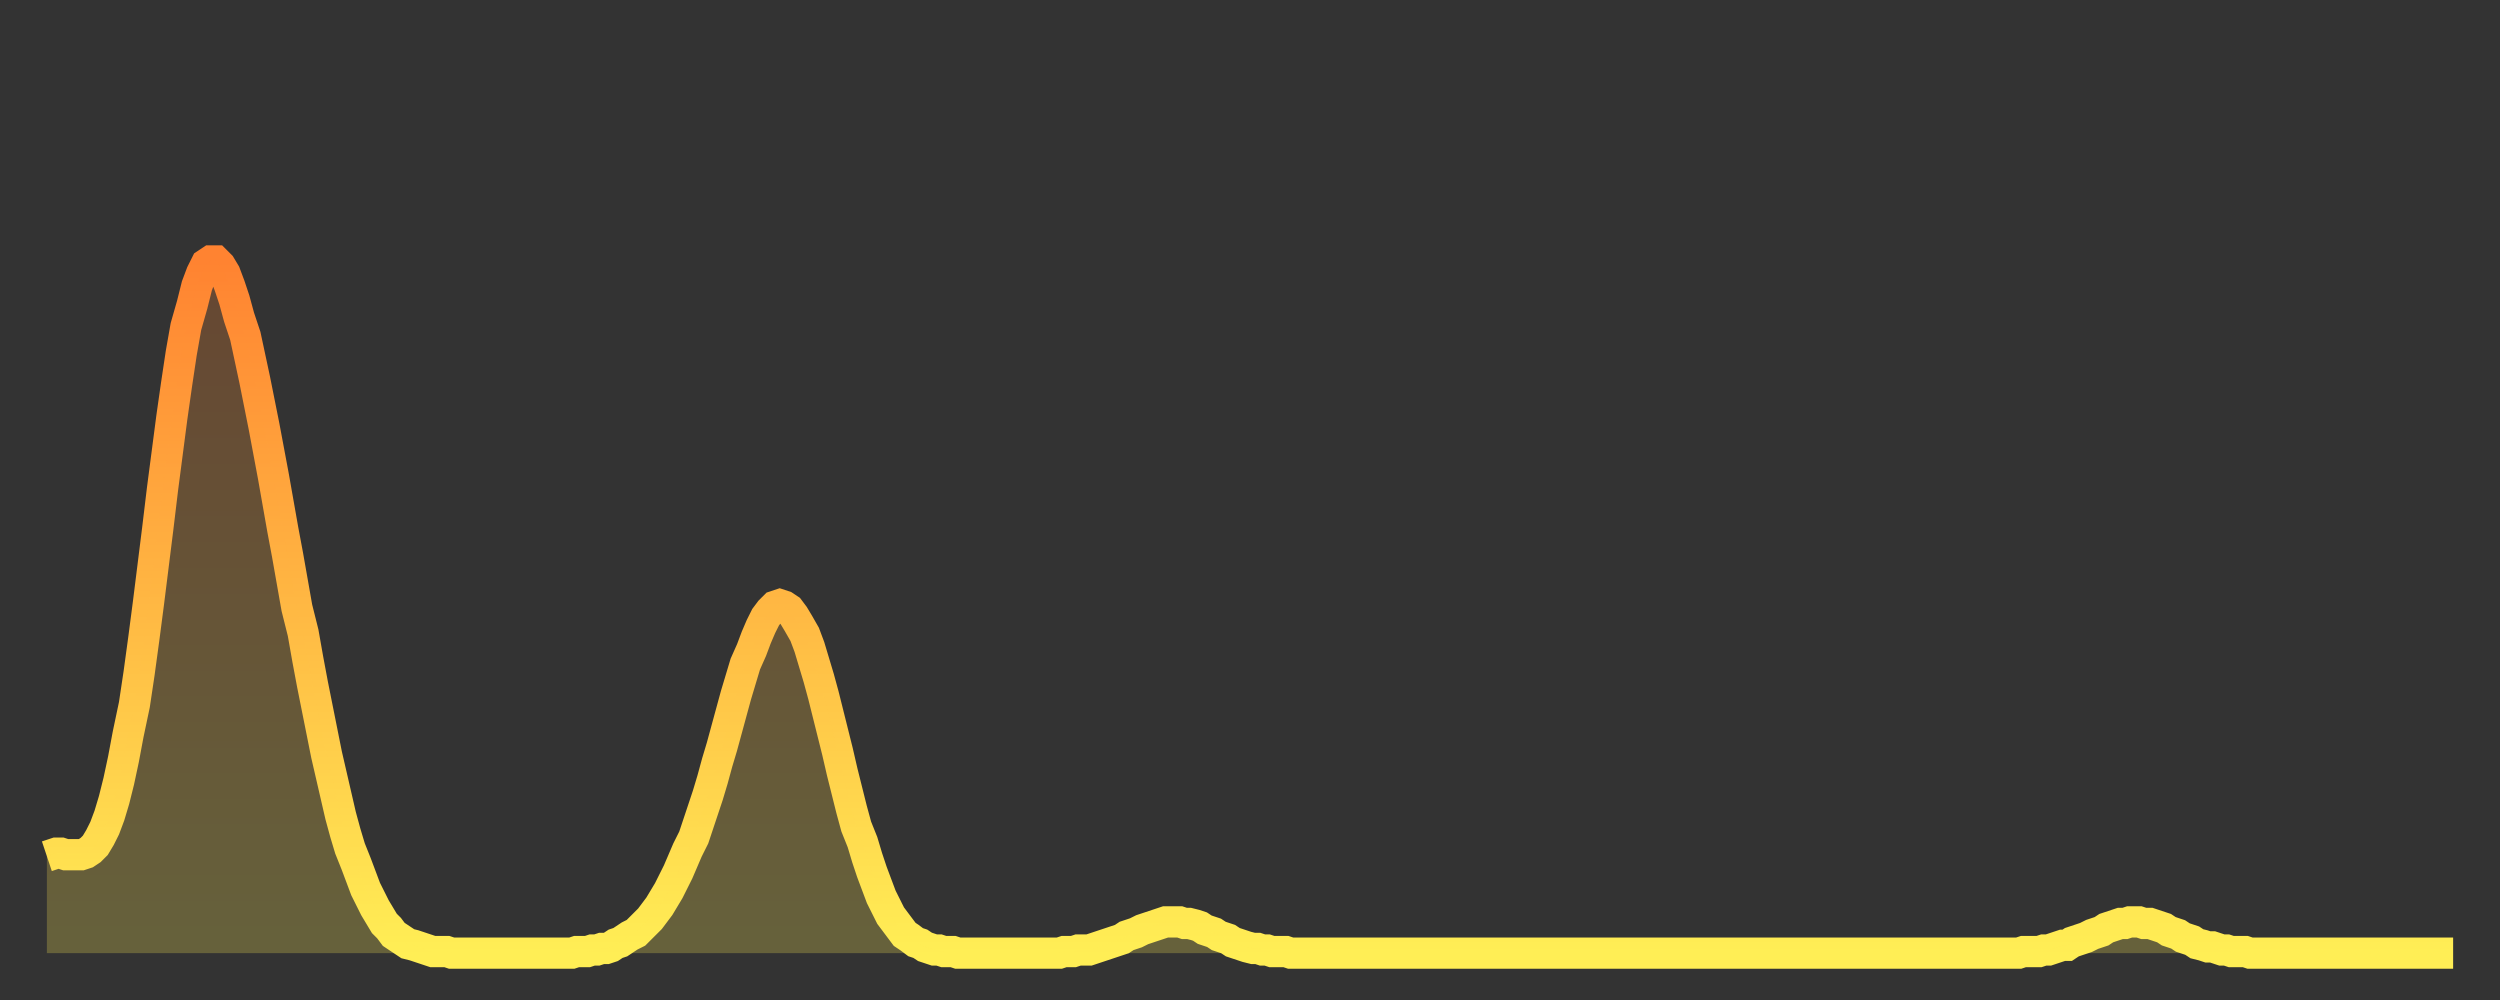 <?xml version="1.0" encoding="utf-8" ?>
<svg baseProfile="full" height="64" version="1.1" width="160" xmlns="http://www.w3.org/2000/svg" xmlns:ev="http://www.w3.org/2001/xml-events" xmlns:xlink="http://www.w3.org/1999/xlink"><rect width="100%" height="100%" fill="#333333" stroke="none"/><defs><linearGradient id="id1791660" x1="0" x2="0" y1="0" y2="1"><stop offset="0%" stop-color="#ff8331" /><stop offset="50%" stop-color="#ffb843" /><stop offset="100%" stop-color="#ffee55" /></linearGradient></defs><g transform="translate(3,3)"><g><path d="M 0.0 51.8 0.3 51.7 0.6 51.6 0.9 51.6 1.2 51.7 1.5 51.7 1.9 51.7 2.2 51.7 2.5 51.6 2.8 51.4 3.1 51.1 3.4 50.6 3.7 50.0 4.0 49.2 4.3 48.2 4.6 47.0 4.9 45.6 5.2 44.0 5.6 42.1 5.9 40.1 6.2 37.9 6.5 35.6 6.8 33.2 7.1 30.8 7.4 28.3 7.7 26.0 8.0 23.7 8.3 21.6 8.6 19.6 8.9 17.9 9.3 16.5 9.6 15.3 9.9 14.5 10.2 13.9 10.5 13.7 10.8 13.7 11.1 14.0 11.4 14.5 11.7 15.3 12.0 16.2 12.3 17.3 12.7 18.5 13.0 19.9 13.3 21.3 13.6 22.8 13.9 24.3 14.2 25.9 14.5 27.5 14.8 29.2 15.1 30.9 15.4 32.5 15.7 34.2 16.0 35.9 16.4 37.5 16.7 39.2 17.0 40.8 17.3 42.3 17.6 43.8 17.9 45.3 18.2 46.6 18.5 47.9 18.8 49.2 19.1 50.3 19.4 51.3 19.8 52.3 20.1 53.1 20.4 53.9 20.7 54.5 21.0 55.1 21.3 55.6 21.6 56.1 21.9 56.4 22.2 56.8 22.5 57.0 22.8 57.2 23.1 57.4 23.5 57.5 23.8 57.6 24.1 57.7 24.4 57.8 24.7 57.9 25.0 57.9 25.3 57.9 25.6 57.9 25.9 58.0 26.2 58.0 26.5 58.0 26.8 58.0 27.2 58.0 27.5 58.0 27.8 58.0 28.1 58.0 28.4 58.0 28.7 58.0 29.0 58.0 29.3 58.0 29.6 58.0 29.9 58.0 30.2 58.0 30.6 58.0 30.9 58.0 31.2 58.0 31.5 58.0 31.8 58.0 32.1 58.0 32.4 58.0 32.7 58.0 33.0 58.0 33.3 58.0 33.6 58.0 33.9 57.9 34.3 57.9 34.6 57.9 34.9 57.8 35.2 57.8 35.5 57.7 35.8 57.7 36.1 57.6 36.4 57.4 36.7 57.3 37.0 57.1 37.3 56.9 37.7 56.7 38.0 56.4 38.3 56.1 38.6 55.8 38.9 55.4 39.2 55.0 39.5 54.5 39.8 54.0 40.1 53.4 40.4 52.8 40.7 52.1 41.0 51.4 41.4 50.6 41.7 49.7 42.0 48.8 42.3 47.9 42.6 46.9 42.9 45.8 43.2 44.8 43.5 43.7 43.8 42.6 44.1 41.5 44.4 40.5 44.7 39.5 45.1 38.6 45.4 37.8 45.7 37.1 46.0 36.5 46.3 36.1 46.6 35.8 46.9 35.7 47.2 35.8 47.5 36.0 47.8 36.4 48.1 36.9 48.5 37.6 48.8 38.4 49.1 39.4 49.4 40.4 49.7 41.5 50.0 42.7 50.3 43.9 50.6 45.1 50.9 46.4 51.2 47.6 51.5 48.8 51.8 49.9 52.2 50.9 52.5 51.9 52.8 52.8 53.1 53.6 53.4 54.4 53.7 55.0 54.0 55.6 54.3 56.0 54.6 56.4 54.9 56.8 55.2 57.0 55.6 57.3 55.9 57.4 56.2 57.6 56.5 57.7 56.8 57.8 57.1 57.8 57.4 57.9 57.7 57.9 58.0 57.9 58.3 58.0 58.6 58.0 58.9 58.0 59.3 58.0 59.6 58.0 59.9 58.0 60.2 58.0 60.5 58.0 60.8 58.0 61.1 58.0 61.4 58.0 61.7 58.0 62.0 58.0 62.3 58.0 62.6 58.0 63.0 58.0 63.3 58.0 63.6 58.0 63.9 58.0 64.2 58.0 64.5 58.0 64.8 58.0 65.1 57.9 65.4 57.9 65.7 57.9 66.0 57.8 66.4 57.8 66.7 57.8 67.0 57.7 67.3 57.6 67.6 57.5 67.9 57.4 68.2 57.3 68.5 57.2 68.8 57.1 69.1 56.9 69.4 56.8 69.7 56.7 70.1 56.5 70.4 56.4 70.7 56.3 71.0 56.2 71.3 56.1 71.6 56.0 71.9 56.0 72.2 56.0 72.5 56.0 72.8 56.1 73.1 56.1 73.5 56.2 73.8 56.3 74.1 56.5 74.4 56.6 74.7 56.7 75.0 56.9 75.3 57.0 75.6 57.1 75.9 57.3 76.2 57.4 76.5 57.5 76.8 57.6 77.2 57.7 77.5 57.7 77.8 57.8 78.1 57.8 78.4 57.9 78.7 57.9 79.0 57.9 79.3 57.9 79.6 58.0 79.9 58.0 80.2 58.0 80.5 58.0 80.9 58.0 81.2 58.0 81.5 58.0 81.8 58.0 82.1 58.0 82.4 58.0 82.7 58.0 83.0 58.0 83.3 58.0 83.6 58.0 83.9 58.0 84.3 58.0 84.6 58.0 84.9 58.0 85.2 58.0 85.5 58.0 85.8 58.0 86.1 58.0 86.4 58.0 86.7 58.0 87.0 58.0 87.3 58.0 87.6 58.0 88.0 58.0 88.3 58.0 88.6 58.0 88.9 58.0 89.2 58.0 89.5 58.0 89.8 58.0 90.1 58.0 90.4 58.0 90.7 58.0 91.0 58.0 91.4 58.0 91.7 58.0 92.0 58.0 92.3 58.0 92.6 58.0 92.9 58.0 93.2 58.0 93.5 58.0 93.8 58.0 94.1 58.0 94.4 58.0 94.7 58.0 95.1 58.0 95.4 58.0 95.7 58.0 96.0 58.0 96.3 58.0 96.6 58.0 96.9 58.0 97.2 58.0 97.5 58.0 97.8 58.0 98.1 58.0 98.4 58.0 98.8 58.0 99.1 58.0 99.4 58.0 99.7 58.0 100.0 58.0 100.3 58.0 100.6 58.0 100.9 58.0 101.2 58.0 101.5 58.0 101.8 58.0 102.2 58.0 102.5 58.0 102.8 58.0 103.1 58.0 103.4 58.0 103.7 58.0 104.0 58.0 104.3 58.0 104.6 58.0 104.9 58.0 105.2 58.0 105.5 58.0 105.9 58.0 106.2 58.0 106.5 58.0 106.8 58.0 107.1 58.0 107.4 58.0 107.7 58.0 108.0 58.0 108.3 58.0 108.6 58.0 108.9 58.0 109.3 58.0 109.6 58.0 109.9 58.0 110.2 58.0 110.5 58.0 110.8 58.0 111.1 58.0 111.4 58.0 111.7 58.0 112.0 58.0 112.3 58.0 112.6 58.0 113.0 58.0 113.3 58.0 113.6 58.0 113.9 58.0 114.2 58.0 114.5 58.0 114.8 58.0 115.1 58.0 115.4 58.0 115.7 58.0 116.0 58.0 116.3 58.0 116.7 58.0 117.0 58.0 117.3 58.0 117.6 58.0 117.9 58.0 118.2 58.0 118.5 58.0 118.8 58.0 119.1 58.0 119.4 58.0 119.7 58.0 120.1 58.0 120.4 58.0 120.7 58.0 121.0 58.0 121.3 58.0 121.6 58.0 121.9 58.0 122.2 58.0 122.5 58.0 122.8 58.0 123.1 58.0 123.4 58.0 123.8 58.0 124.1 58.0 124.4 58.0 124.7 58.0 125.0 58.0 125.3 58.0 125.6 58.0 125.9 58.0 126.2 58.0 126.5 57.9 126.8 57.9 127.2 57.9 127.5 57.9 127.8 57.8 128.1 57.8 128.4 57.7 128.7 57.6 129.0 57.5 129.3 57.5 129.6 57.3 129.9 57.2 130.2 57.1 130.5 57.0 130.9 56.8 131.2 56.7 131.5 56.6 131.8 56.4 132.1 56.3 132.4 56.2 132.7 56.1 133.0 56.1 133.3 56.0 133.6 56.0 133.9 56.0 134.2 56.1 134.6 56.1 134.9 56.2 135.2 56.3 135.5 56.4 135.8 56.6 136.1 56.7 136.4 56.8 136.7 57.0 137.0 57.1 137.3 57.2 137.6 57.4 138.0 57.5 138.3 57.6 138.6 57.6 138.9 57.7 139.2 57.8 139.5 57.8 139.8 57.9 140.1 57.9 140.4 57.9 140.7 57.9 141.0 58.0 141.3 58.0 141.7 58.0 142.0 58.0 142.3 58.0 142.6 58.0 142.9 58.0 143.2 58.0 143.5 58.0 143.8 58.0 144.1 58.0 144.4 58.0 144.7 58.0 145.1 58.0 145.4 58.0 145.7 58.0 146.0 58.0 146.3 58.0 146.6 58.0 146.9 58.0 147.2 58.0 147.5 58.0 147.8 58.0 148.1 58.0 148.4 58.0 148.8 58.0 149.1 58.0 149.4 58.0 149.7 58.0 150.0 58.0 150.3 58.0 150.6 58.0 150.9 58.0 151.2 58.0 151.5 58.0 151.8 58.0 152.1 58.0 152.5 58.0 152.8 58.0 153.1 58.0 153.4 58.0 153.7 58.0 154.0 58.0" fill="none" id="graph-curve" opacity="1" stroke="url(#id1791660)" stroke-width="2" /><path d="M 0 58 L 0.0 51.8 0.3 51.7 0.6 51.6 0.9 51.6 1.2 51.7 1.5 51.7 1.9 51.7 2.2 51.7 2.5 51.6 2.8 51.4 3.1 51.1 3.4 50.6 3.7 50.0 4.0 49.2 4.3 48.2 4.6 47.0 4.9 45.6 5.2 44.0 5.6 42.1 5.9 40.1 6.2 37.9 6.5 35.6 6.8 33.2 7.1 30.8 7.4 28.3 7.7 26.0 8.0 23.7 8.3 21.6 8.6 19.6 8.9 17.9 9.3 16.5 9.6 15.3 9.9 14.5 10.2 13.9 10.5 13.7 10.8 13.7 11.1 14.0 11.4 14.5 11.7 15.3 12.0 16.2 12.3 17.3 12.7 18.5 13.0 19.9 13.3 21.3 13.6 22.8 13.9 24.3 14.2 25.9 14.5 27.5 14.8 29.2 15.1 30.9 15.4 32.5 15.7 34.2 16.0 35.9 16.4 37.5 16.7 39.2 17.0 40.8 17.3 42.3 17.6 43.8 17.9 45.3 18.2 46.6 18.5 47.9 18.8 49.2 19.1 50.3 19.4 51.3 19.8 52.3 20.1 53.1 20.4 53.9 20.7 54.5 21.0 55.1 21.3 55.6 21.6 56.1 21.9 56.4 22.2 56.8 22.5 57.0 22.8 57.2 23.1 57.4 23.5 57.5 23.8 57.6 24.1 57.7 24.4 57.8 24.7 57.9 25.0 57.9 25.3 57.9 25.6 57.9 25.9 58.0 26.2 58.0 26.5 58.0 26.8 58.0 27.2 58.0 27.5 58.0 27.8 58.0 28.1 58.0 28.4 58.0 28.7 58.0 29.0 58.0 29.3 58.0 29.6 58.0 29.9 58.0 30.2 58.0 30.6 58.0 30.9 58.0 31.2 58.0 31.5 58.0 31.8 58.0 32.1 58.0 32.4 58.0 32.7 58.0 33.0 58.0 33.3 58.0 33.6 58.0 33.9 57.9 34.3 57.9 34.6 57.9 34.9 57.8 35.2 57.8 35.5 57.7 35.8 57.7 36.1 57.6 36.4 57.4 36.7 57.3 37.0 57.1 37.3 56.9 37.7 56.7 38.0 56.4 38.3 56.1 38.6 55.8 38.9 55.4 39.2 55.0 39.5 54.5 39.8 54.0 40.1 53.4 40.4 52.8 40.7 52.1 41.0 51.4 41.4 50.6 41.7 49.7 42.0 48.8 42.3 47.9 42.6 46.9 42.9 45.8 43.2 44.8 43.5 43.7 43.8 42.6 44.1 41.5 44.4 40.5 44.7 39.5 45.1 38.6 45.4 37.8 45.7 37.1 46.0 36.5 46.3 36.1 46.6 35.8 46.9 35.7 47.2 35.8 47.5 36.0 47.8 36.4 48.1 36.9 48.5 37.6 48.8 38.4 49.1 39.4 49.4 40.4 49.7 41.5 50.0 42.7 50.3 43.9 50.6 45.1 50.9 46.4 51.2 47.6 51.5 48.8 51.8 49.9 52.2 50.9 52.5 51.9 52.8 52.8 53.1 53.6 53.4 54.4 53.7 55.0 54.0 55.6 54.3 56.0 54.6 56.4 54.9 56.8 55.2 57.0 55.6 57.3 55.9 57.4 56.2 57.6 56.5 57.7 56.8 57.8 57.1 57.8 57.4 57.9 57.7 57.9 58.0 57.9 58.3 58.0 58.6 58.0 58.9 58.0 59.3 58.0 59.6 58.0 59.9 58.0 60.2 58.0 60.5 58.0 60.8 58.0 61.1 58.0 61.4 58.0 61.7 58.0 62.0 58.0 62.3 58.0 62.6 58.0 63.0 58.0 63.3 58.0 63.6 58.0 63.9 58.0 64.2 58.0 64.5 58.0 64.8 58.0 65.1 57.9 65.4 57.9 65.7 57.9 66.0 57.8 66.4 57.8 66.7 57.8 67.0 57.7 67.3 57.6 67.6 57.5 67.9 57.4 68.2 57.3 68.5 57.2 68.8 57.1 69.1 56.9 69.4 56.8 69.7 56.7 70.1 56.5 70.4 56.4 70.7 56.3 71.0 56.2 71.3 56.1 71.6 56.0 71.9 56.0 72.2 56.0 72.5 56.0 72.8 56.1 73.1 56.1 73.5 56.2 73.8 56.3 74.1 56.5 74.4 56.6 74.7 56.7 75.0 56.9 75.3 57.0 75.6 57.1 75.9 57.3 76.2 57.4 76.5 57.5 76.8 57.6 77.2 57.7 77.5 57.7 77.8 57.8 78.1 57.8 78.4 57.9 78.7 57.9 79.0 57.9 79.3 57.9 79.6 58.0 79.9 58.0 80.2 58.0 80.5 58.0 80.9 58.0 81.2 58.0 81.5 58.0 81.8 58.0 82.1 58.0 82.4 58.0 82.7 58.0 83.0 58.0 83.3 58.0 83.6 58.0 83.9 58.0 84.3 58.0 84.6 58.0 84.9 58.0 85.2 58.0 85.5 58.0 85.8 58.0 86.1 58.0 86.4 58.0 86.7 58.0 87.0 58.0 87.3 58.0 87.6 58.0 88.0 58.0 88.3 58.0 88.6 58.0 88.9 58.0 89.2 58.0 89.5 58.0 89.8 58.0 90.1 58.0 90.4 58.0 90.7 58.0 91.0 58.0 91.4 58.0 91.7 58.0 92.0 58.0 92.3 58.0 92.6 58.0 92.9 58.0 93.2 58.0 93.5 58.0 93.8 58.0 94.1 58.0 94.4 58.0 94.7 58.0 95.1 58.0 95.4 58.0 95.7 58.0 96.0 58.0 96.3 58.0 96.6 58.0 96.9 58.0 97.2 58.0 97.5 58.0 97.8 58.0 98.1 58.0 98.4 58.0 98.8 58.0 99.1 58.0 99.4 58.0 99.7 58.0 100.0 58.0 100.3 58.0 100.6 58.0 100.9 58.0 101.2 58.0 101.5 58.0 101.8 58.0 102.2 58.0 102.5 58.0 102.8 58.0 103.1 58.0 103.4 58.0 103.7 58.0 104.0 58.0 104.3 58.0 104.6 58.0 104.9 58.0 105.2 58.0 105.5 58.0 105.9 58.0 106.2 58.0 106.5 58.0 106.8 58.0 107.1 58.0 107.4 58.0 107.7 58.0 108.0 58.0 108.3 58.0 108.6 58.0 108.9 58.0 109.3 58.0 109.6 58.0 109.9 58.0 110.2 58.0 110.5 58.0 110.8 58.0 111.1 58.0 111.4 58.0 111.7 58.0 112.0 58.0 112.3 58.0 112.6 58.0 113.0 58.0 113.3 58.0 113.6 58.0 113.9 58.0 114.2 58.0 114.5 58.0 114.8 58.0 115.1 58.0 115.4 58.0 115.7 58.0 116.0 58.0 116.3 58.0 116.7 58.0 117.0 58.0 117.3 58.0 117.6 58.0 117.9 58.0 118.2 58.0 118.5 58.0 118.8 58.0 119.1 58.0 119.4 58.0 119.7 58.0 120.1 58.0 120.4 58.0 120.7 58.0 121.0 58.0 121.3 58.0 121.6 58.0 121.9 58.0 122.2 58.0 122.5 58.0 122.8 58.0 123.1 58.0 123.4 58.0 123.8 58.0 124.1 58.0 124.4 58.0 124.7 58.0 125.0 58.0 125.3 58.0 125.6 58.0 125.9 58.0 126.2 58.0 126.5 57.9 126.8 57.9 127.2 57.9 127.5 57.9 127.8 57.8 128.1 57.8 128.4 57.7 128.7 57.6 129.0 57.5 129.3 57.5 129.6 57.3 129.9 57.2 130.2 57.1 130.5 57.0 130.9 56.8 131.2 56.7 131.5 56.6 131.8 56.4 132.1 56.3 132.4 56.2 132.7 56.1 133.0 56.1 133.3 56.0 133.6 56.0 133.9 56.0 134.2 56.1 134.6 56.1 134.9 56.2 135.2 56.3 135.5 56.4 135.8 56.6 136.1 56.7 136.4 56.8 136.7 57.0 137.0 57.1 137.3 57.2 137.6 57.4 138.0 57.5 138.3 57.6 138.6 57.6 138.9 57.7 139.2 57.8 139.5 57.8 139.8 57.9 140.1 57.9 140.4 57.9 140.7 57.9 141.0 58.0 141.3 58.0 141.7 58.0 142.0 58.0 142.3 58.0 142.6 58.0 142.9 58.0 143.2 58.0 143.5 58.0 143.8 58.0 144.1 58.0 144.4 58.0 144.7 58.0 145.1 58.0 145.4 58.0 145.7 58.0 146.0 58.0 146.3 58.0 146.6 58.0 146.9 58.0 147.2 58.0 147.5 58.0 147.8 58.0 148.1 58.0 148.4 58.0 148.8 58.0 149.1 58.0 149.4 58.0 149.7 58.0 150.0 58.0 150.3 58.0 150.6 58.0 150.9 58.0 151.2 58.0 151.5 58.0 151.8 58.0 152.1 58.0 152.5 58.0 152.8 58.0 153.1 58.0 153.4 58.0 153.7 58.0 154.0 58.0 154 58" fill="url(#id1791660)" fill-opacity=".25" id="graph-shadow" /></g></g></svg>